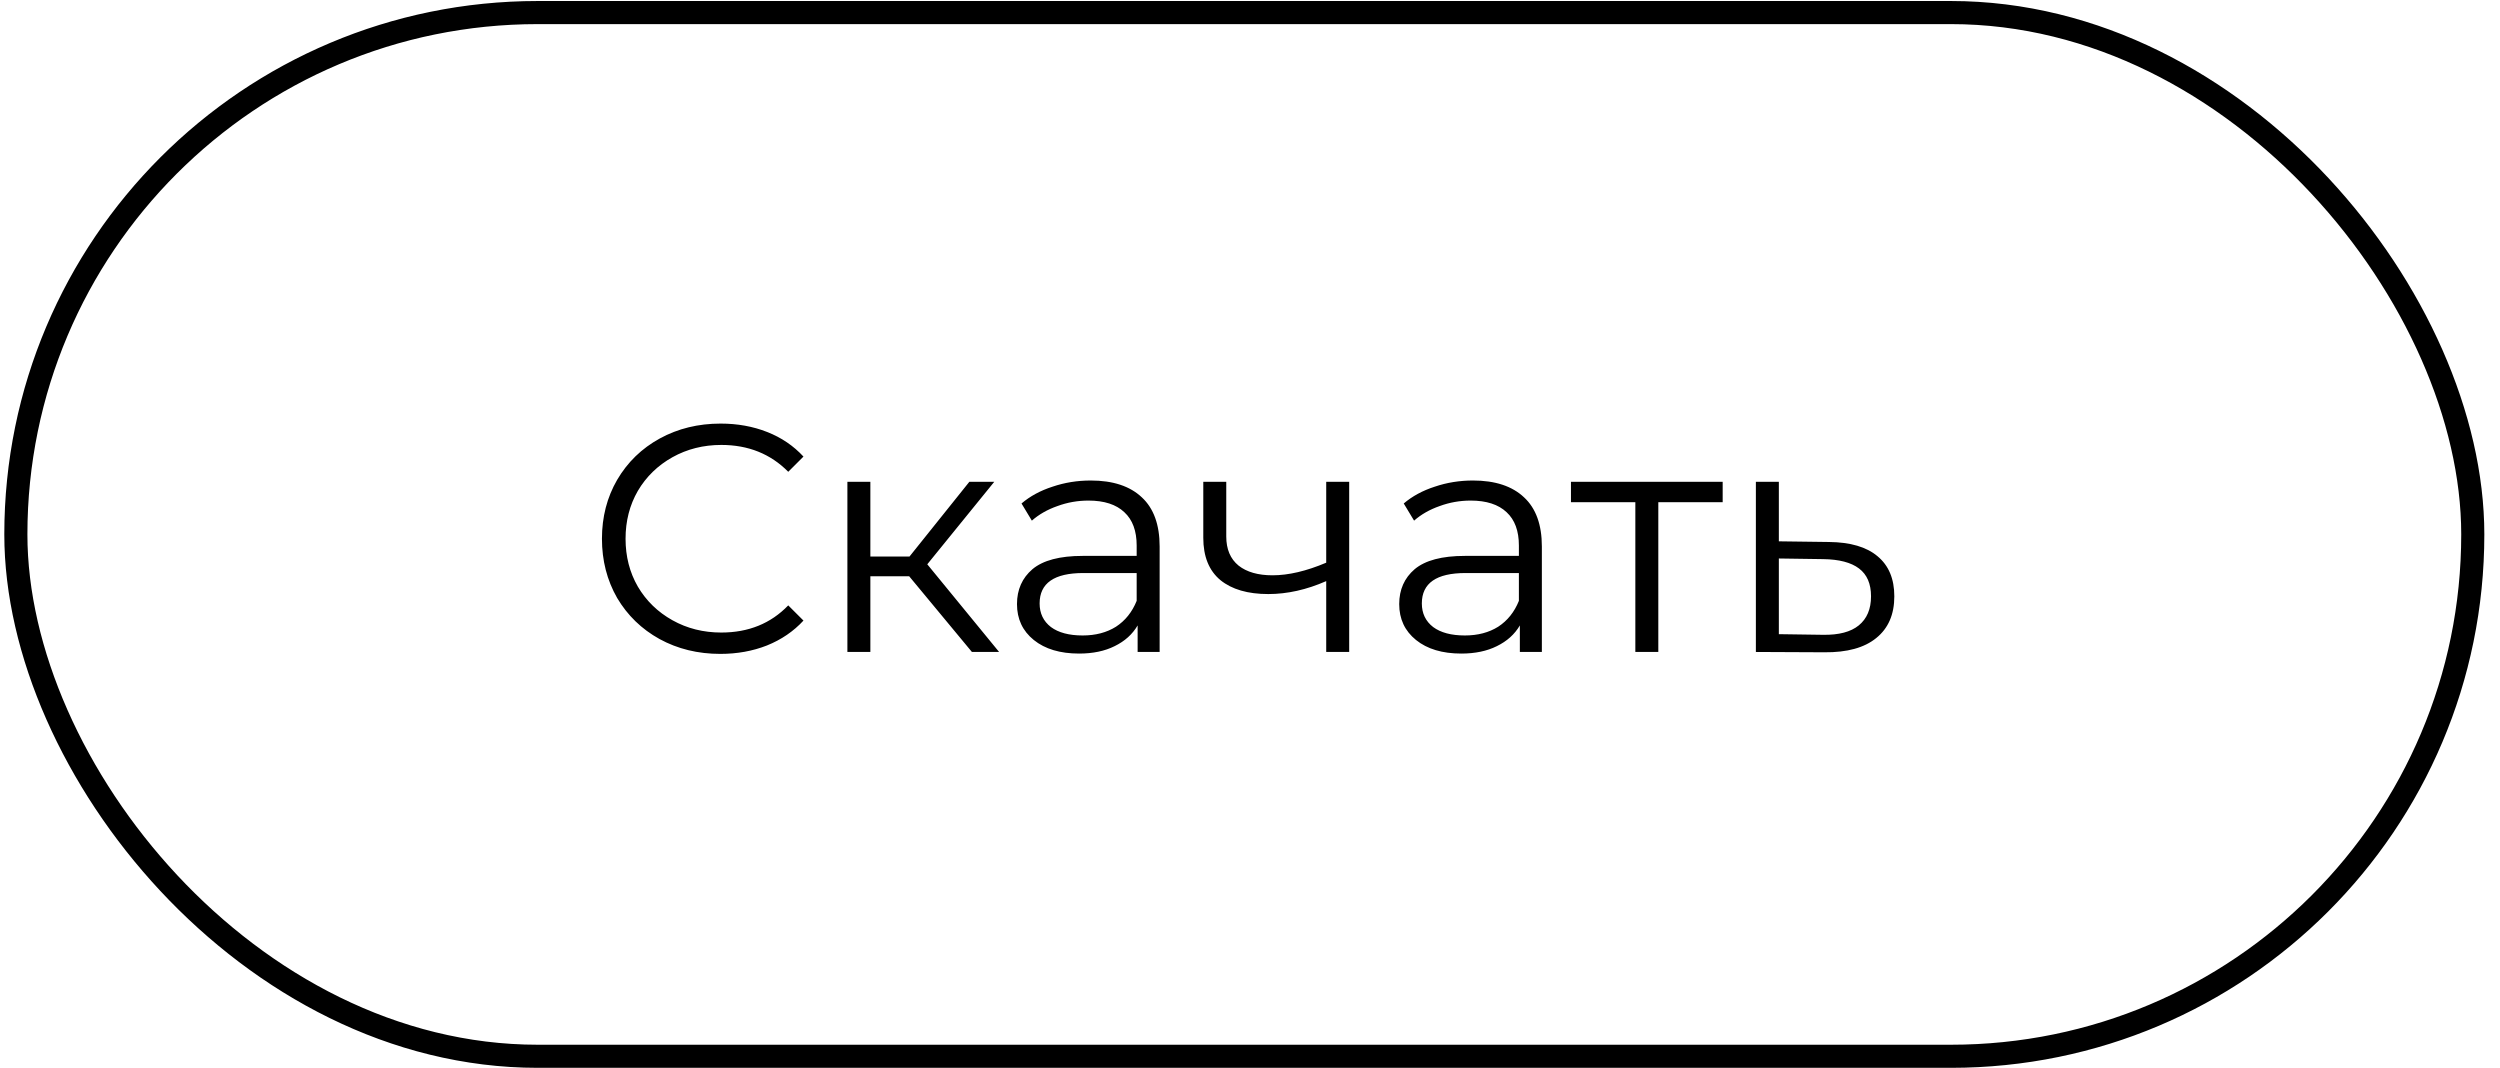 <?xml version="1.0" encoding="UTF-8"?> <svg xmlns="http://www.w3.org/2000/svg" width="117" height="50" viewBox="0 0 117 50" fill="none"><rect x="0.742" y="0.588" width="114.984" height="48.846" rx="24.423" stroke="black" stroke-width="1.081"></rect><path d="M33.711 30.602C32.661 30.602 31.713 30.37 30.865 29.906C30.027 29.442 29.366 28.801 28.882 27.984C28.408 27.156 28.171 26.233 28.171 25.213C28.171 24.194 28.408 23.276 28.882 22.458C29.366 21.631 30.032 20.985 30.88 20.52C31.728 20.056 32.677 19.824 33.726 19.824C34.514 19.824 35.24 19.955 35.906 20.218C36.572 20.48 37.137 20.864 37.602 21.368L36.89 22.08C36.063 21.242 35.018 20.823 33.757 20.823C32.919 20.823 32.157 21.015 31.471 21.398C30.784 21.782 30.244 22.307 29.851 22.973C29.467 23.639 29.276 24.386 29.276 25.213C29.276 26.041 29.467 26.788 29.851 27.454C30.244 28.12 30.784 28.645 31.471 29.028C32.157 29.412 32.919 29.603 33.757 29.603C35.028 29.603 36.073 29.18 36.89 28.332L37.602 29.043C37.137 29.548 36.567 29.936 35.891 30.209C35.225 30.471 34.498 30.602 33.711 30.602ZM42.549 26.969H40.733V30.512H39.658V22.549H40.733V26.046H42.564L45.365 22.549H46.531L43.397 26.409L46.758 30.512H45.486L42.549 26.969ZM51.046 22.488C52.086 22.488 52.883 22.751 53.438 23.276C53.993 23.79 54.271 24.557 54.271 25.577V30.512H53.241V29.27C52.999 29.684 52.641 30.007 52.166 30.239C51.702 30.471 51.147 30.587 50.501 30.587C49.613 30.587 48.907 30.375 48.382 29.952C47.857 29.528 47.595 28.968 47.595 28.271C47.595 27.595 47.837 27.05 48.321 26.636C48.816 26.223 49.598 26.016 50.668 26.016H53.196V25.531C53.196 24.845 53.004 24.325 52.62 23.972C52.237 23.609 51.677 23.427 50.94 23.427C50.436 23.427 49.951 23.513 49.487 23.684C49.023 23.846 48.624 24.073 48.291 24.366L47.807 23.563C48.21 23.22 48.695 22.958 49.26 22.776C49.825 22.584 50.42 22.488 51.046 22.488ZM50.668 29.74C51.273 29.74 51.793 29.603 52.227 29.331C52.661 29.048 52.984 28.645 53.196 28.12V26.818H50.698C49.336 26.818 48.654 27.292 48.654 28.241C48.654 28.705 48.831 29.074 49.184 29.346C49.537 29.608 50.032 29.74 50.668 29.74ZM63.142 22.549V30.512H62.067V27.196C61.149 27.6 60.245 27.802 59.357 27.802C58.398 27.802 57.652 27.585 57.117 27.151C56.582 26.707 56.314 26.046 56.314 25.168V22.549H57.389V25.107C57.389 25.703 57.581 26.157 57.965 26.47C58.348 26.773 58.878 26.924 59.554 26.924C60.301 26.924 61.139 26.727 62.067 26.334V22.549H63.142ZM68.934 22.488C69.974 22.488 70.771 22.751 71.326 23.276C71.881 23.79 72.159 24.557 72.159 25.577V30.512H71.129V29.27C70.887 29.684 70.529 30.007 70.054 30.239C69.59 30.471 69.035 30.587 68.389 30.587C67.501 30.587 66.795 30.375 66.27 29.952C65.745 29.528 65.483 28.968 65.483 28.271C65.483 27.595 65.725 27.05 66.209 26.636C66.704 26.223 67.486 26.016 68.556 26.016H71.084V25.531C71.084 24.845 70.892 24.325 70.509 23.972C70.125 23.609 69.565 23.427 68.828 23.427C68.324 23.427 67.839 23.513 67.375 23.684C66.911 23.846 66.512 24.073 66.179 24.366L65.695 23.563C66.098 23.22 66.583 22.958 67.148 22.776C67.713 22.584 68.308 22.488 68.934 22.488ZM68.556 29.74C69.161 29.74 69.681 29.603 70.115 29.331C70.549 29.048 70.872 28.645 71.084 28.12V26.818H68.586C67.224 26.818 66.542 27.292 66.542 28.241C66.542 28.705 66.719 29.074 67.072 29.346C67.425 29.608 67.92 29.74 68.556 29.74ZM80.621 23.503H77.609V30.512H76.534V23.503H73.521V22.549H80.621V23.503ZM85.596 25.365C86.596 25.375 87.353 25.597 87.867 26.031C88.392 26.465 88.654 27.09 88.654 27.908C88.654 28.756 88.372 29.407 87.807 29.861C87.251 30.315 86.444 30.537 85.385 30.527L82.175 30.512V22.549H83.25V25.334L85.596 25.365ZM85.324 29.709C86.061 29.72 86.616 29.573 86.989 29.27C87.373 28.957 87.564 28.503 87.564 27.908C87.564 27.323 87.378 26.889 87.004 26.606C86.631 26.323 86.071 26.177 85.324 26.167L83.25 26.137V29.679L85.324 29.709Z" fill="black"></path></svg> 